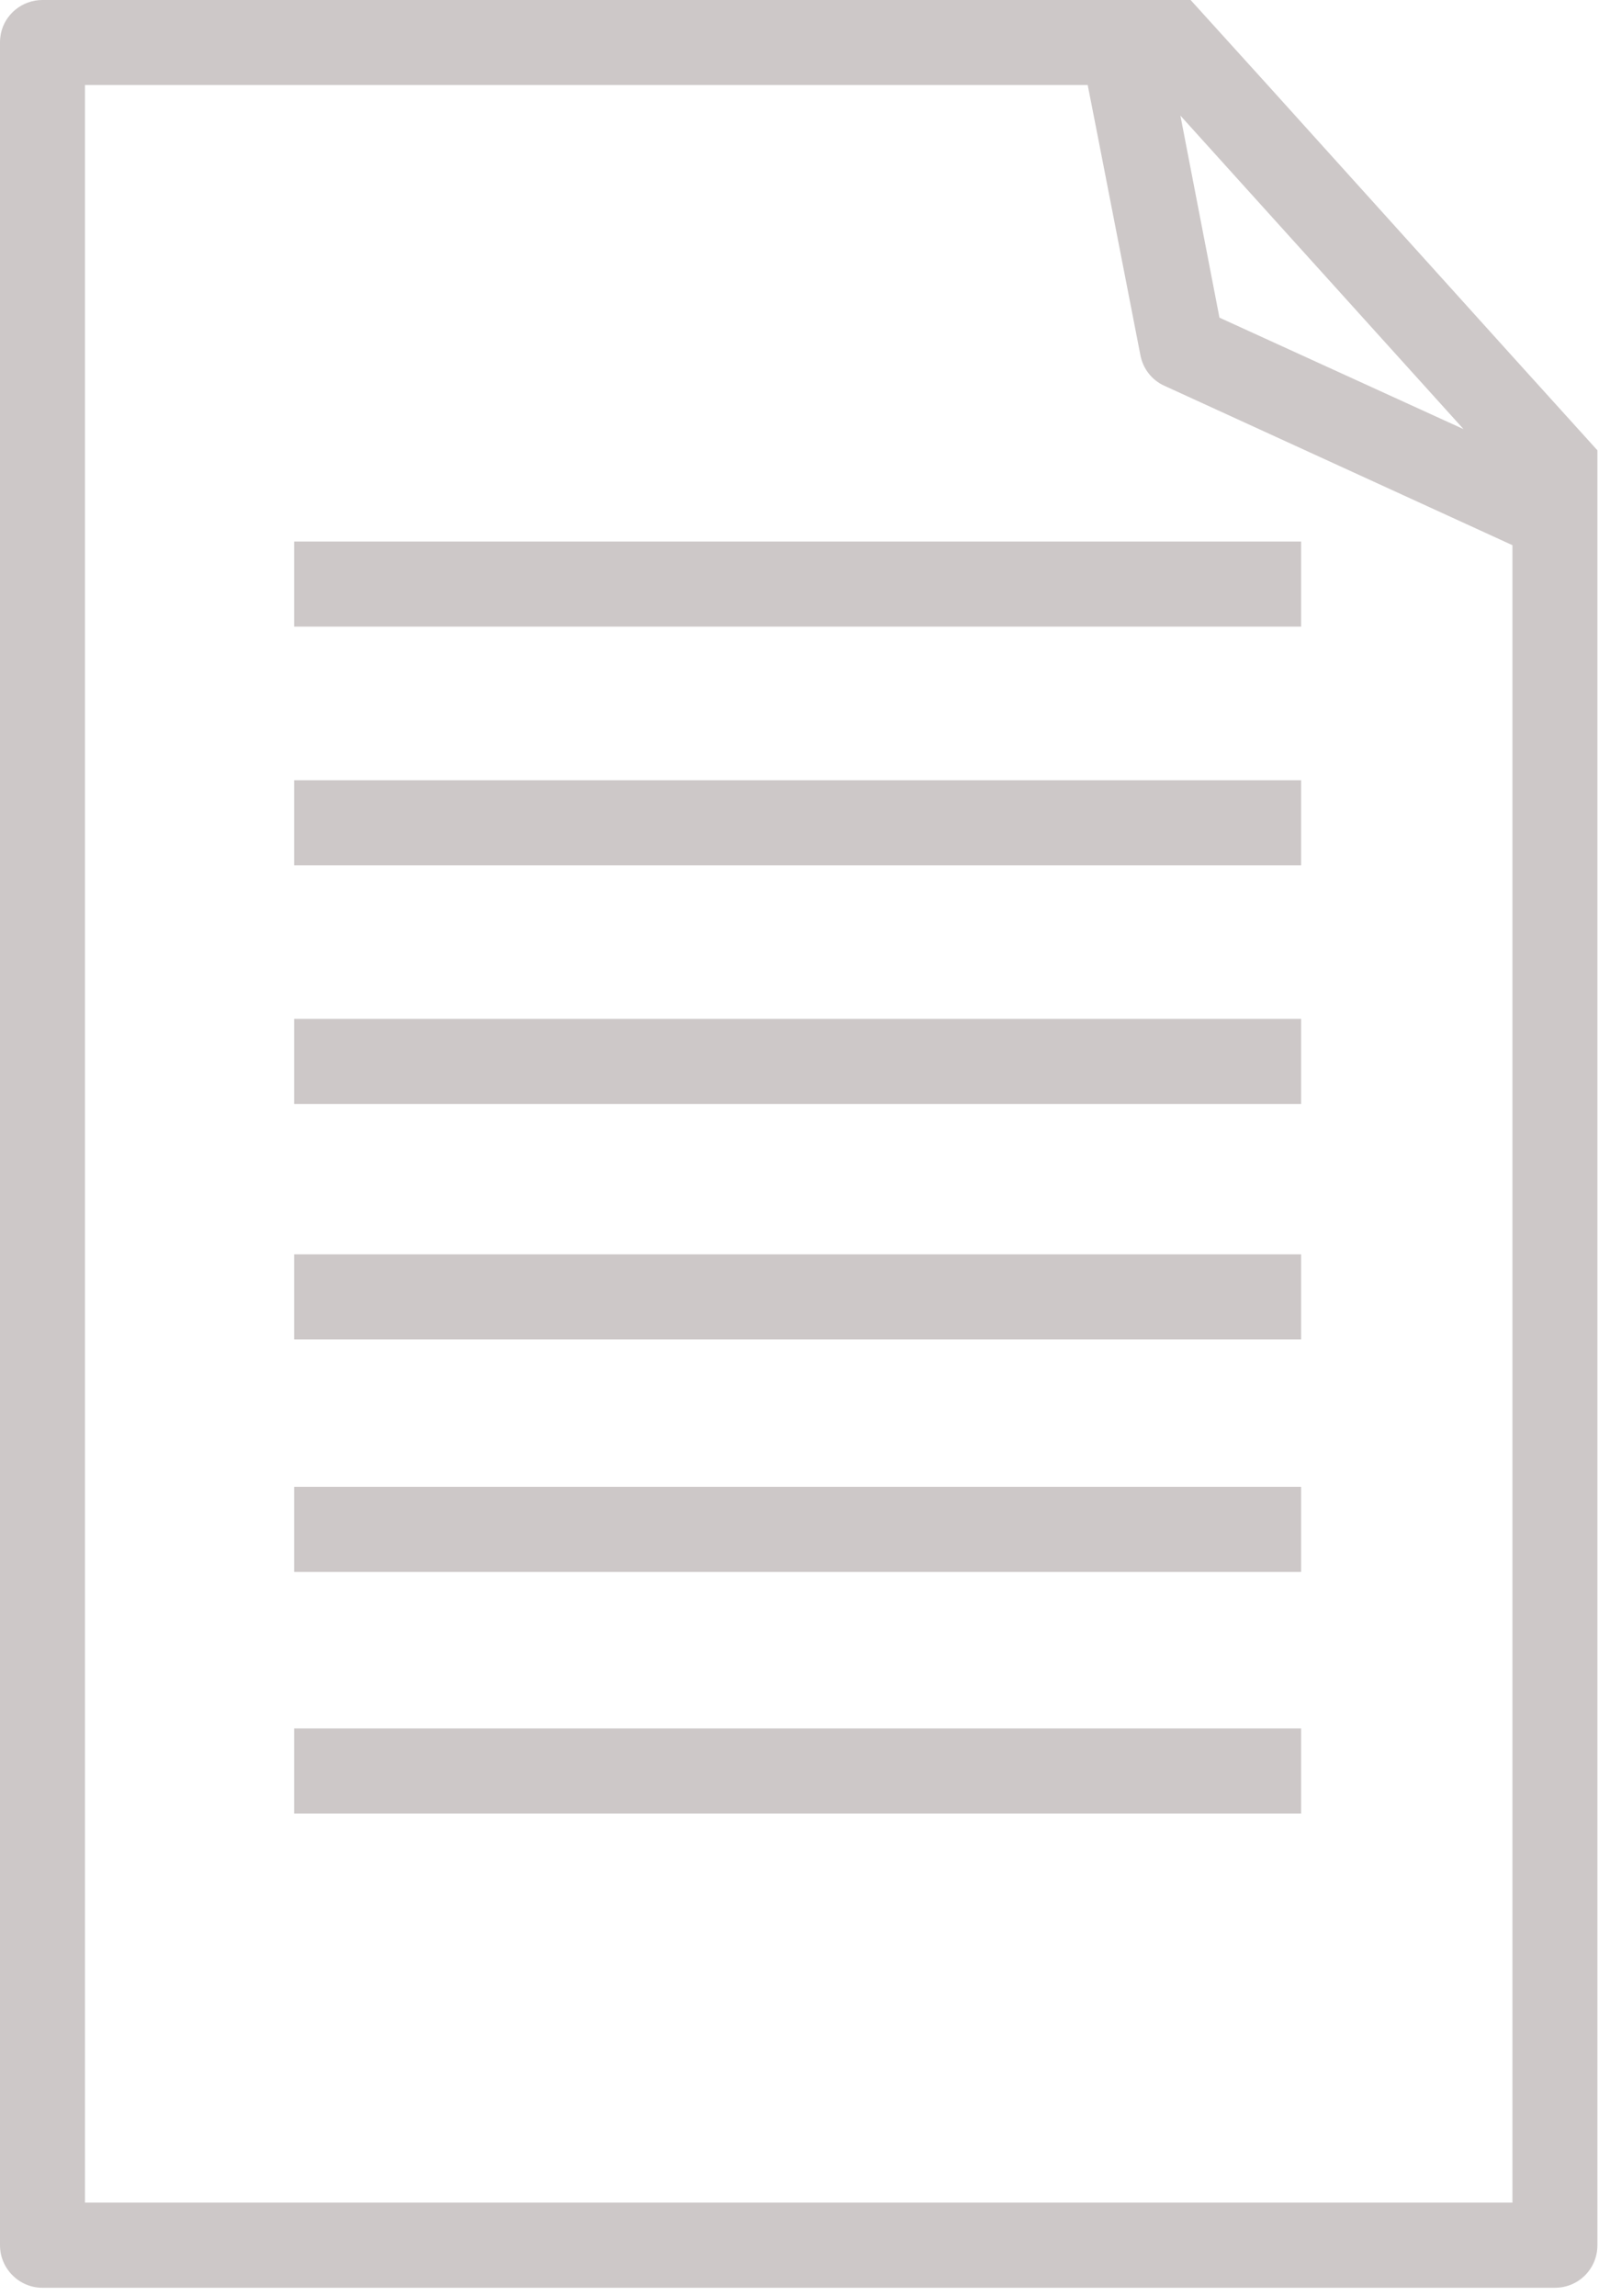 <?xml version="1.0" encoding="UTF-8" standalone="no"?>
<!DOCTYPE svg PUBLIC "-//W3C//DTD SVG 1.1//EN" "http://www.w3.org/Graphics/SVG/1.1/DTD/svg11.dtd">
<svg width="100%" height="100%" viewBox="0 0 101 144" version="1.1" xmlns="http://www.w3.org/2000/svg" xmlns:xlink="http://www.w3.org/1999/xlink" xml:space="preserve" xmlns:serif="http://www.serif.com/" style="fill-rule:evenodd;clip-rule:evenodd;stroke-linejoin:round;stroke-miterlimit:2;">
    <g transform="matrix(1,0,0,1,-4653.65,-3536.79)">
        <g transform="matrix(1,0,0,1,-0.948,4944.45)">
            <g transform="matrix(-2.667,0,0,2.667,5248.98,-1534.81)">
                <rect x="192.26" y="60.409" width="23.687" height="2.001" style="fill:rgb(89,72,72);fill-opacity:0.3;"/>
            </g>
        </g>
        <g transform="matrix(1,0,0,1,-0.948,4944.45)">
            <g transform="matrix(-2.667,0,0,2.667,5248.98,-1504.87)">
                <rect x="192.26" y="54.796" width="23.687" height="2.001" style="fill:rgb(89,72,72);fill-opacity:0.3;"/>
            </g>
        </g>
        <g transform="matrix(1,0,0,1,-0.948,4944.45)">
            <g transform="matrix(-2.667,0,0,2.667,5248.98,-1474.94)">
                <rect x="192.26" y="49.184" width="23.687" height="2.001" style="fill:rgb(89,72,72);fill-opacity:0.3;"/>
            </g>
        </g>
        <g transform="matrix(1,0,0,1,-0.948,4944.45)">
            <g transform="matrix(-2.667,0,0,2.667,5248.98,-1445.4)">
                <rect x="192.26" y="43.645" width="23.687" height="2.001" style="fill:rgb(89,72,72);fill-opacity:0.3;"/>
            </g>
        </g>
        <g transform="matrix(1,0,0,1,-0.948,4944.45)">
            <g transform="matrix(-2.667,0,0,2.667,5248.98,-1416.24)">
                <rect x="192.26" y="38.178" width="23.687" height="2.001" style="fill:rgb(89,72,72);fill-opacity:0.3;"/>
            </g>
        </g>
        <g transform="matrix(1,0,0,1,-0.948,4944.45)">
            <g transform="matrix(-2.667,0,0,2.667,5248.98,-1385.93)">
                <rect x="192.26" y="32.494" width="23.687" height="2.001" style="fill:rgb(89,72,72);fill-opacity:0.3;"/>
            </g>
        </g>
        <g transform="matrix(1,0,0,1,-0.948,4944.45)">
            <g transform="matrix(1,0,0,1,0.948,-4944.45)">
                <path d="M4720.85,3536.79L4656.31,3536.79C4655.03,3536.79 4653.94,3537.7 4653.7,3538.92C4653.67,3539.08 4653.65,3539.27 4653.65,3539.46L4653.65,3542.15L4658.98,3542.15L4658.98,3542.12L4721.89,3542.12L4721.89,3542.15L4722.53,3545.41L4725.19,3559.06C4725.35,3559.91 4725.91,3560.63 4726.69,3560.98L4748.53,3570.98L4748.53,3674.92L4658.98,3674.92L4658.98,3551.67L4653.65,3551.67L4653.65,3677.59C4653.65,3679.06 4654.85,3680.26 4656.31,3680.26L4751.19,3680.26C4752.69,3680.26 4753.86,3679.06 4753.86,3677.59L4753.86,3573.43L4753.86,3573.43L4753.86,3565.03L4748.53,3559.14L4733.17,3542.12L4728.34,3536.79L4720.85,3536.79L4720.85,3536.79ZM4730.15,3556.71L4727.7,3544.04L4745.46,3563.7L4730.15,3556.71ZM4658.98,3542.15L4653.65,3542.15L4653.65,3551.67L4658.98,3551.67L4658.98,3542.15Z" style="fill:rgb(89,72,72);fill-opacity:0.3;fill-rule:nonzero;"/>
            </g>
        </g>
    </g>
</svg>